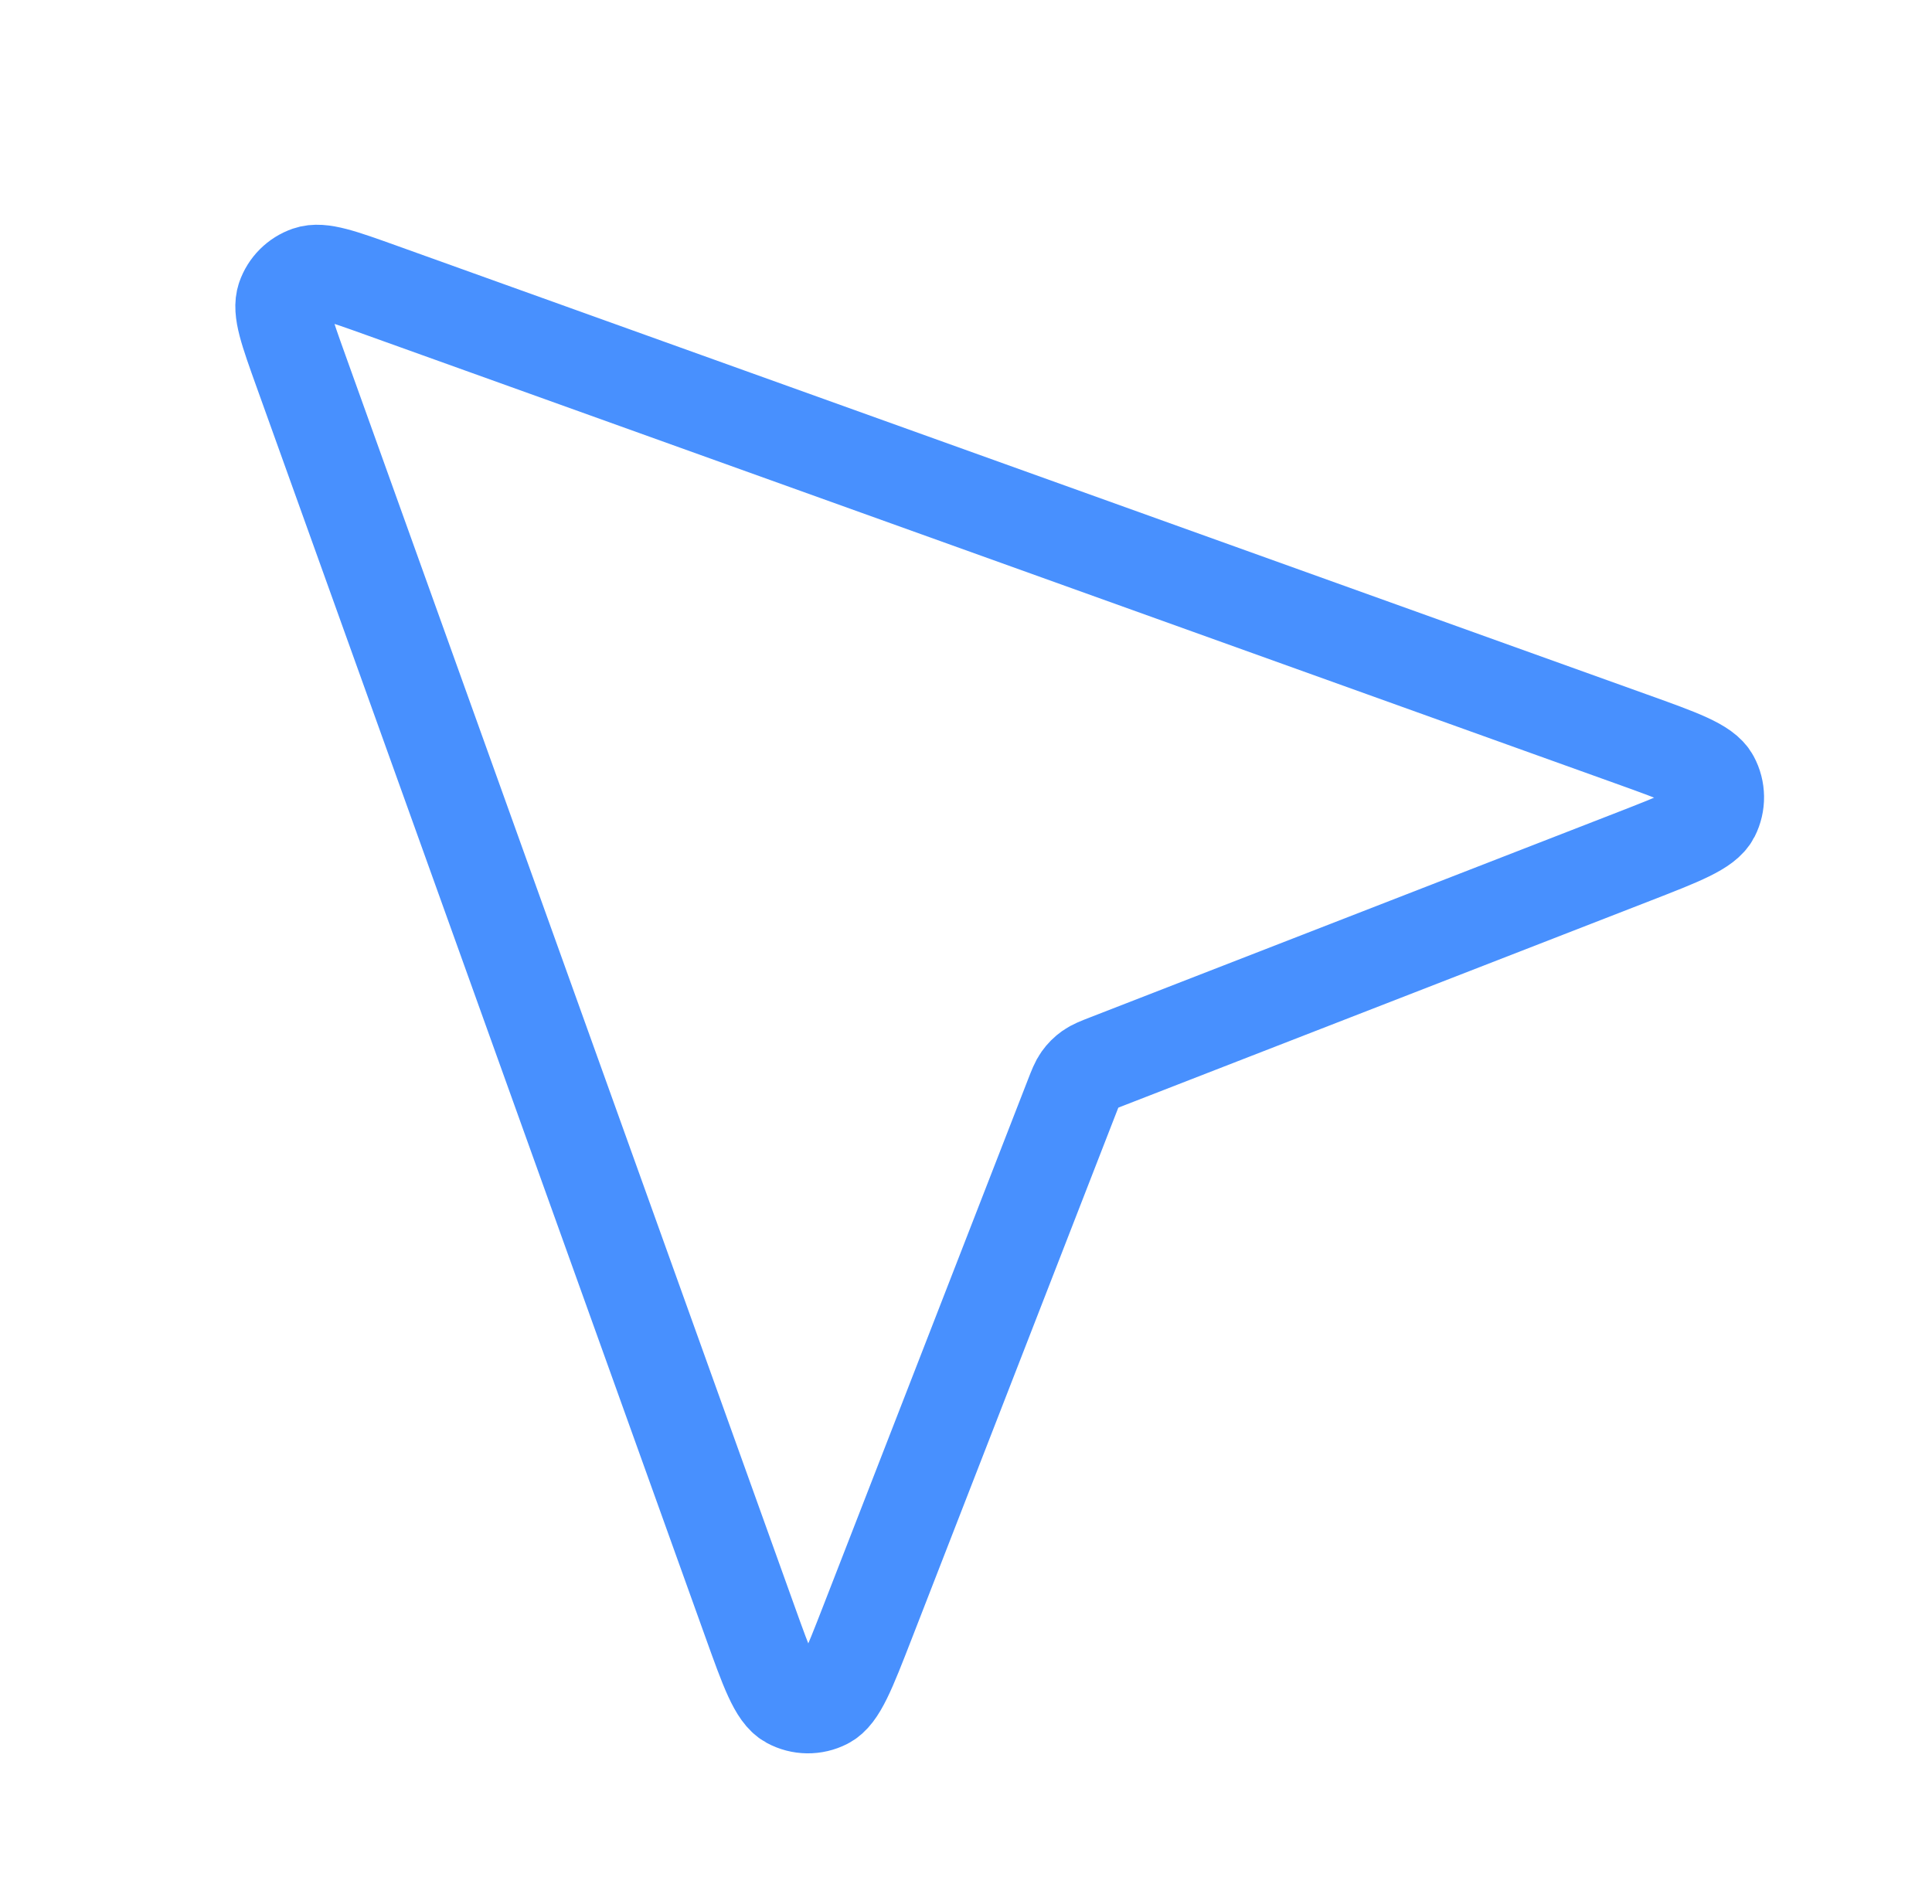 <svg xmlns="http://www.w3.org/2000/svg" width="69" height="68" viewBox="0 0 69 68" fill="none"><path d="M58.32 30.606C60.053 29.932 60.92 29.595 61.163 29.119C61.374 28.706 61.367 28.215 61.146 27.808C60.89 27.338 60.015 27.024 58.265 26.396L13.622 10.37C12.19 9.856 11.474 9.599 11.006 9.761C10.599 9.902 10.279 10.222 10.138 10.629C9.976 11.097 10.233 11.813 10.747 13.245L26.773 57.888C27.401 59.638 27.715 60.513 28.185 60.769C28.592 60.991 29.082 60.997 29.495 60.786C29.972 60.543 30.309 59.676 30.983 57.943L38.279 39.182C38.411 38.843 38.477 38.673 38.579 38.53C38.669 38.403 38.78 38.292 38.907 38.202C39.05 38.1 39.219 38.034 39.559 37.902L58.32 30.606Z" stroke="#4890FE" stroke-width="3.371" stroke-linecap="round" stroke-linejoin="round"></path></svg>